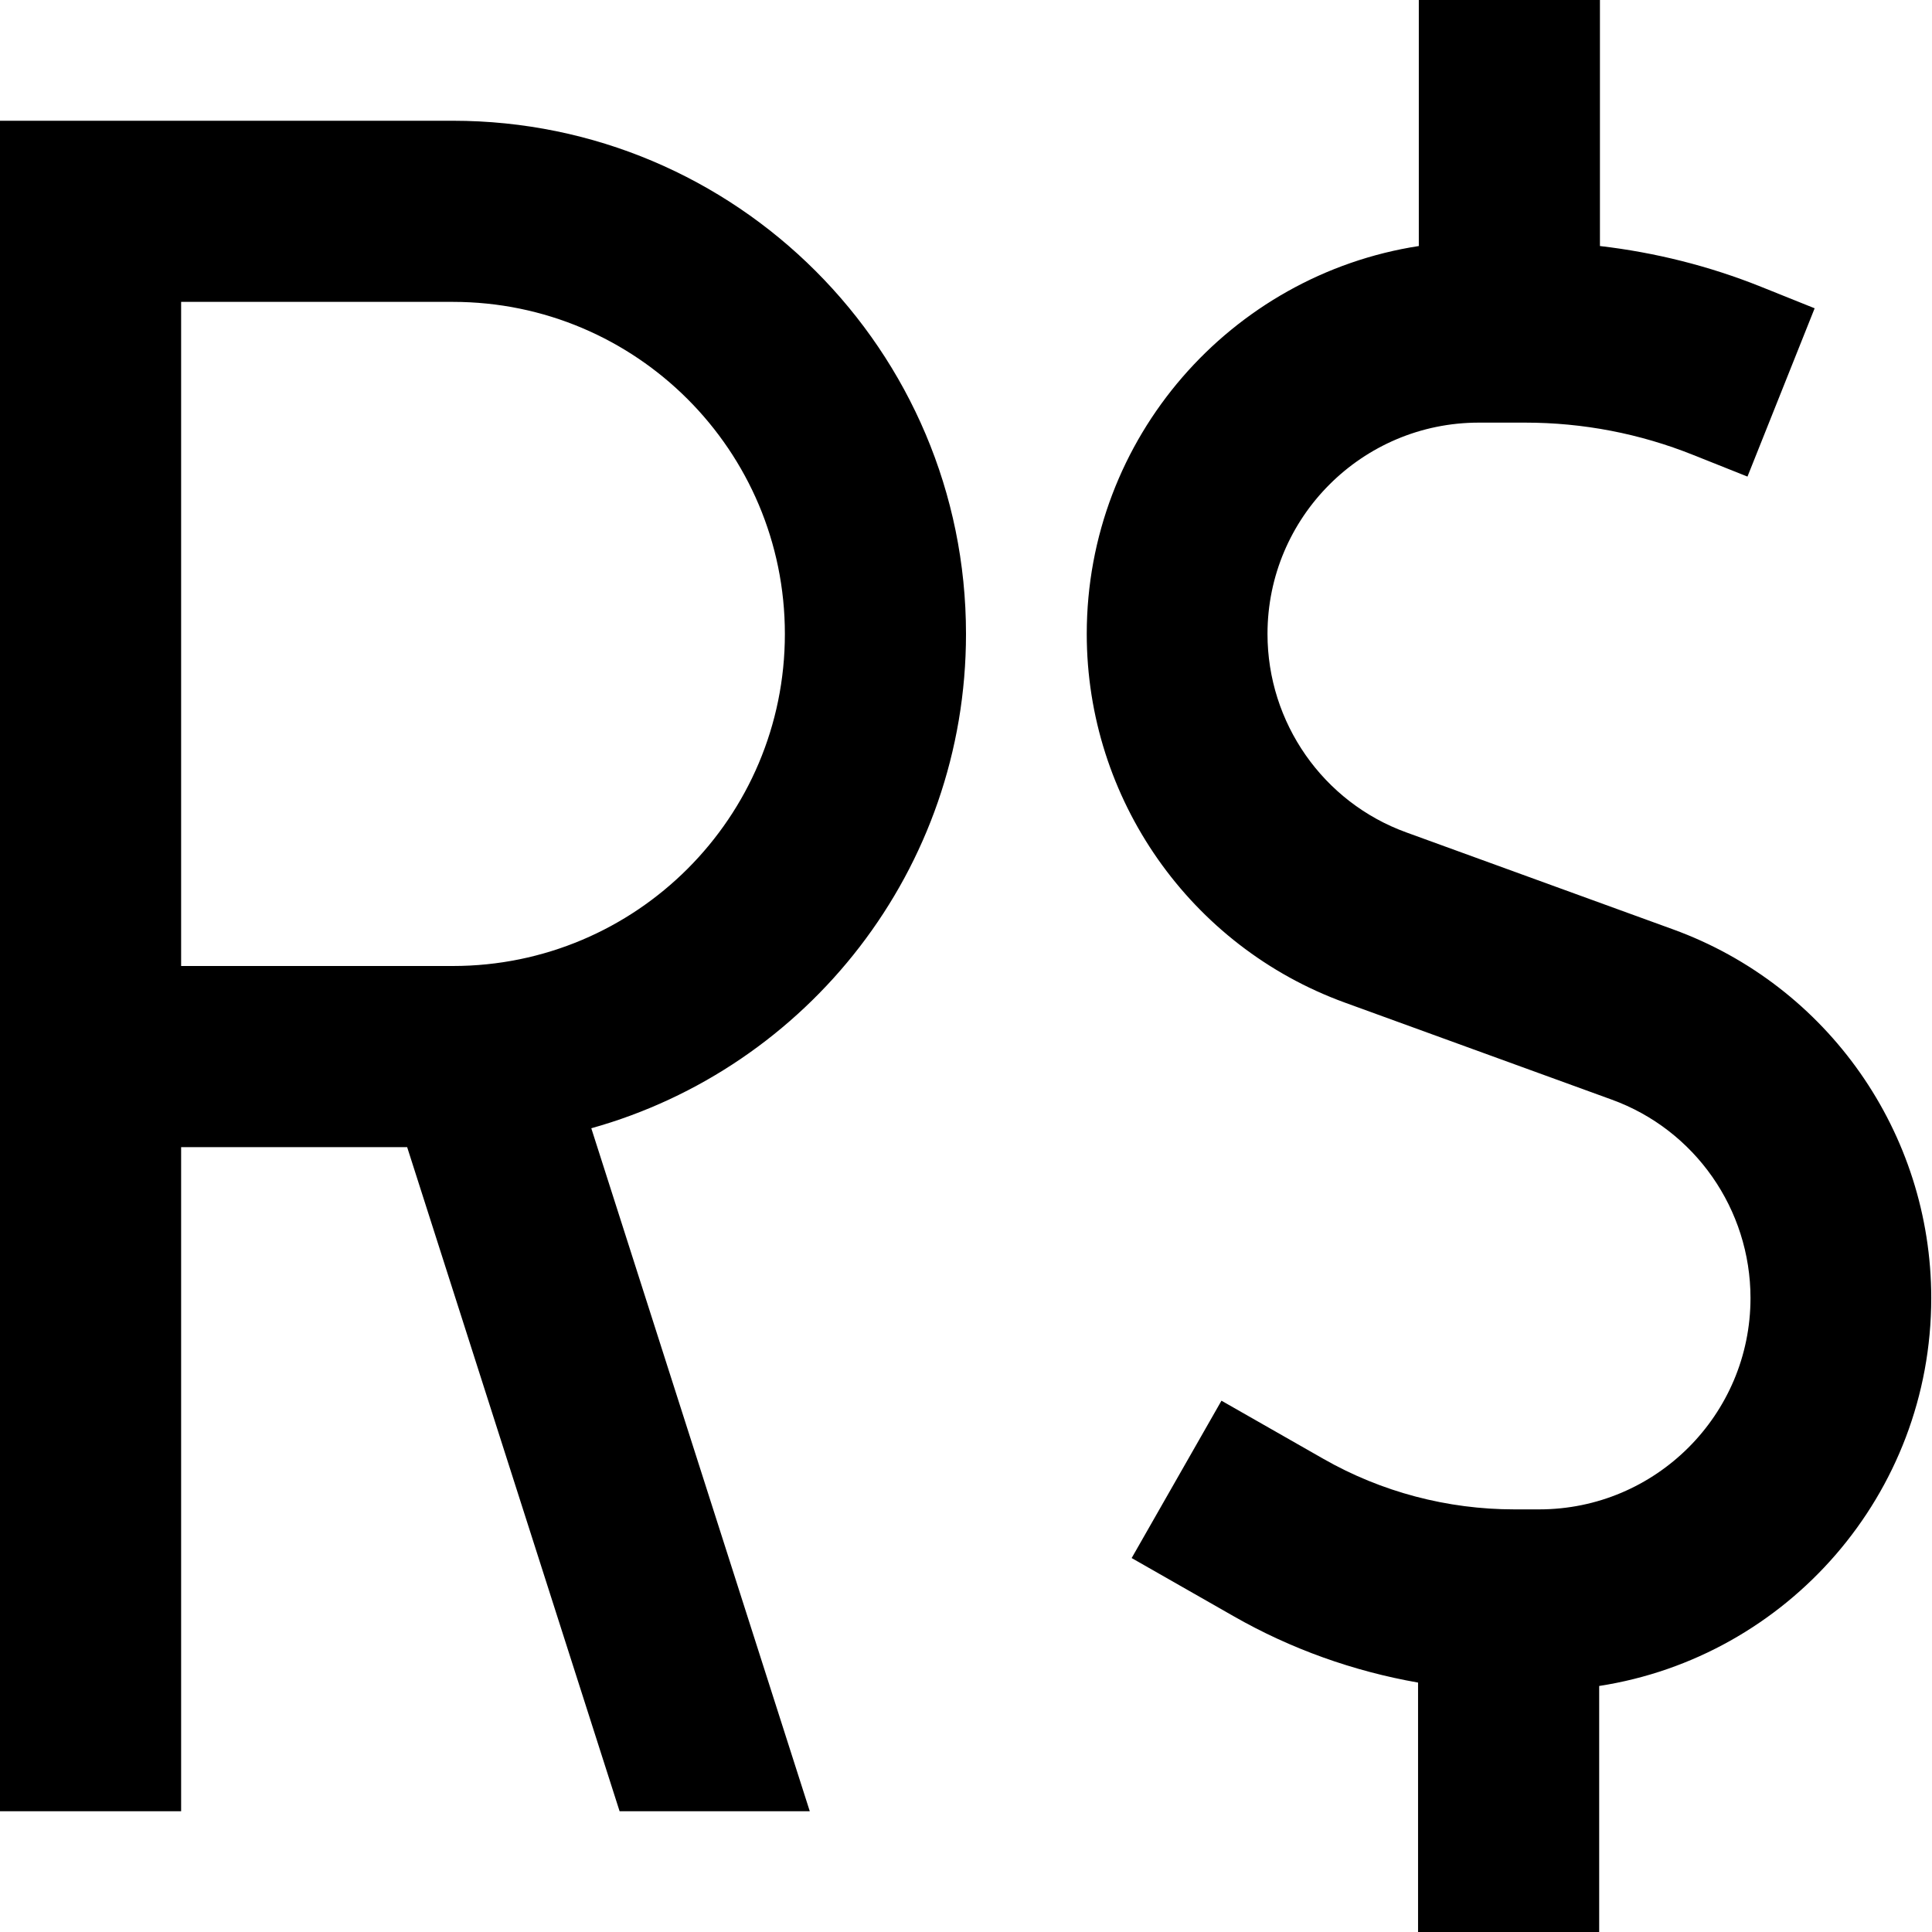 <svg xmlns="http://www.w3.org/2000/svg" viewBox="0 0 512 512"><!--! Font Awesome Pro 6.5.1 by @fontawesome - https://fontawesome.com License - https://fontawesome.com/license (Commercial License) Copyright 2023 Fonticons, Inc. --><path d="M424 24V0H376V24 65.2C326.2 72.9 288 116 288 168c0 43.7 27.4 82.8 68.4 97.7l70.7 25.7c22.1 8 36.8 29.1 36.8 52.6c0 30.9-25.1 56-56 56h-6.6c-17.7 0-35.2-4.6-50.6-13.4l-27-15.4-23.8 41.7 27 15.4c15.2 8.7 31.8 14.6 48.9 17.6V488v24h48V488 446.8c49.8-7.7 88-50.8 88-102.8c0-43.7-27.4-82.8-68.4-97.7l-70.7-25.7c-22.1-8-36.8-29.1-36.8-52.6c0-30.9 25.1-56 56-56h12.3c15.3 0 30.4 2.9 44.6 8.6l14.3 5.7 17.8-44.6L466.7 76C453 70.5 438.6 66.9 424 65.2V24zM0 32V56 280 480H48V304h59.9l56.3 176h50.4L156.7 299C214 283 256 230.4 256 168c0-75.1-60.9-136-136-136H24 0zM48 256V80h72c48.6 0 88 39.4 88 88s-39.4 88-88 88H48z"/></svg>
